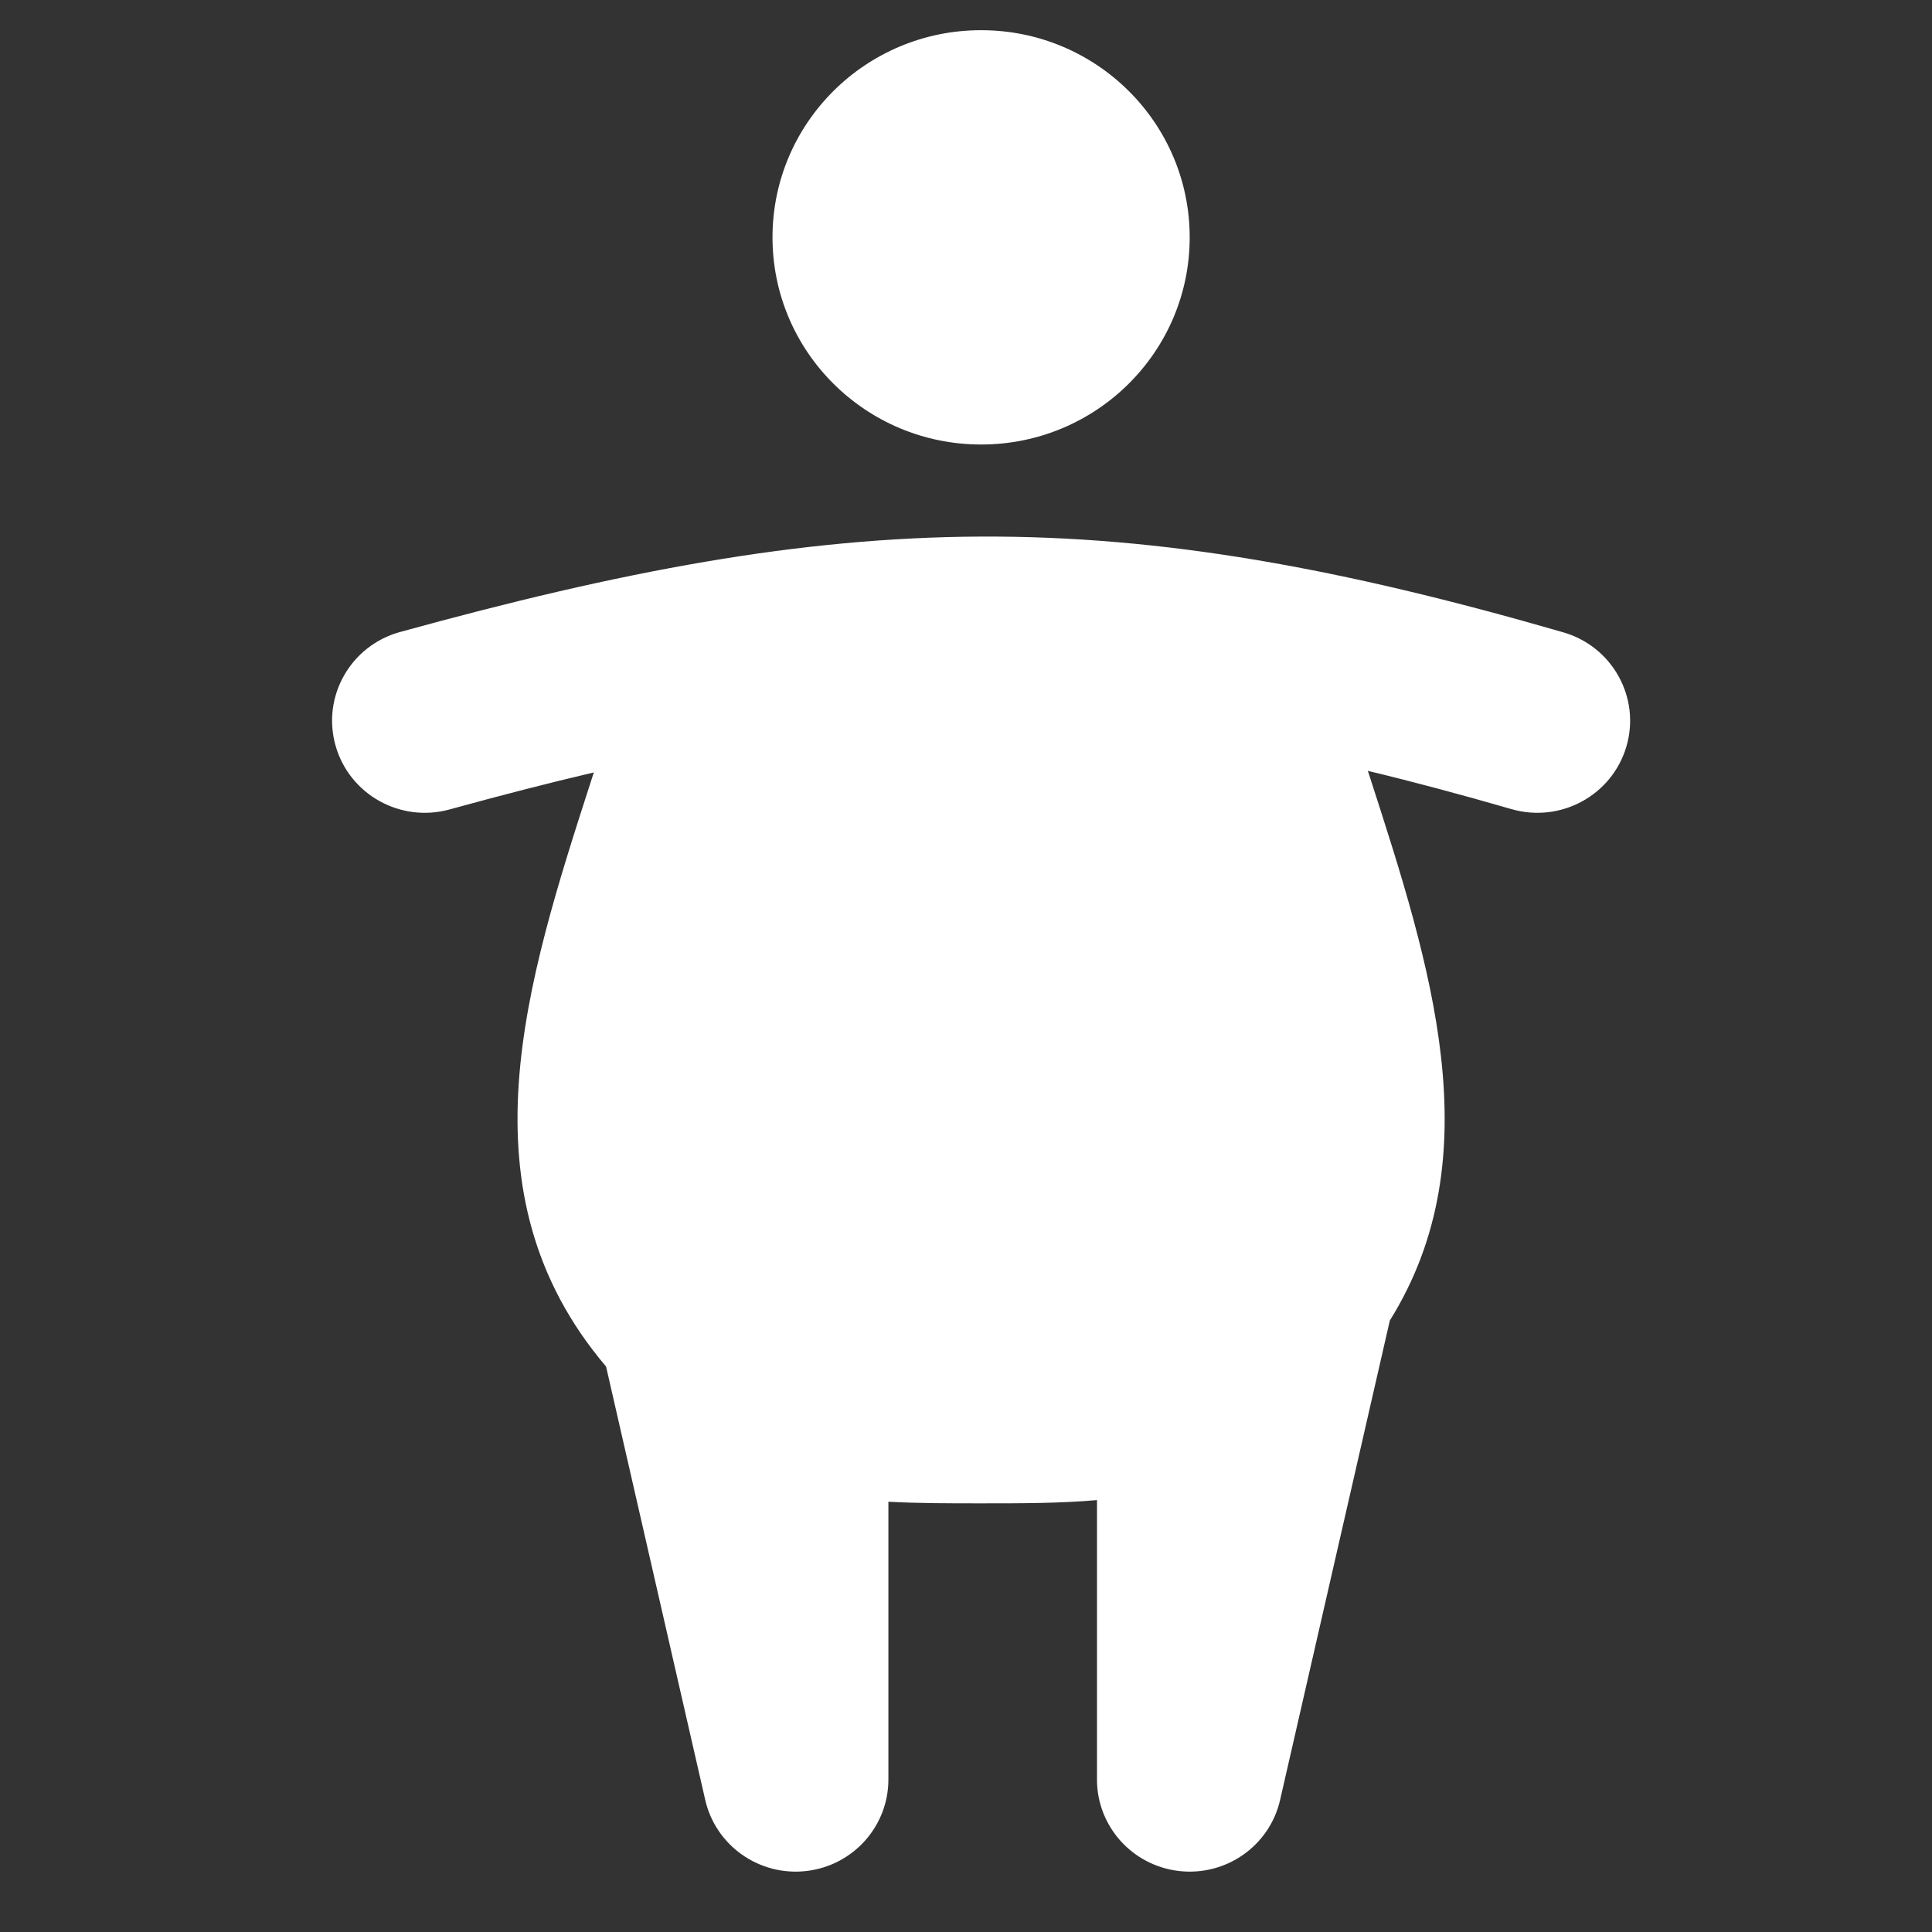 <svg width="64" height="64" viewBox="0 0 64 64" fill="none" xmlns="http://www.w3.org/2000/svg">
<rect x="0" y="0" width="64" height="64" fill="#333333" stroke="none"/>
<path fill-rule="evenodd" clip-rule="evenodd" d="M32.5 14.725C36.317 14.725 39.41 11.653 39.41 7.862C39.41 4.072 36.317 1 32.5 1C28.683 1 25.59 4.072 25.59 7.862C25.59 11.653 28.683 14.725 32.5 14.725ZM51.787 20.947C53.416 21.418 54.351 23.111 53.877 24.728C53.402 26.346 51.697 27.274 50.069 26.803C48.392 26.318 46.814 25.896 45.312 25.536L45.386 25.764C47.395 31.98 49.435 38.297 46.04 43.744L42.405 59.626C42.059 61.14 40.622 62.154 39.068 61.981C37.514 61.808 36.339 60.503 36.339 58.95V49.693C35.117 49.8 33.846 49.8 32.5 49.8C31.434 49.8 30.414 49.8 29.429 49.747V58.95C29.429 60.503 28.254 61.808 26.7 61.981C25.146 62.154 23.709 61.14 23.362 59.626L20.077 45.269C15.177 39.496 17.415 32.57 19.614 25.764L19.671 25.588C18.163 25.941 16.578 26.35 14.893 26.814C13.259 27.264 11.566 26.314 11.113 24.69C10.659 23.067 11.616 21.386 13.251 20.936C20.567 18.92 26.481 17.802 32.486 17.775C38.502 17.749 44.429 18.817 51.787 20.947Z" fill="white"/>
</svg>
